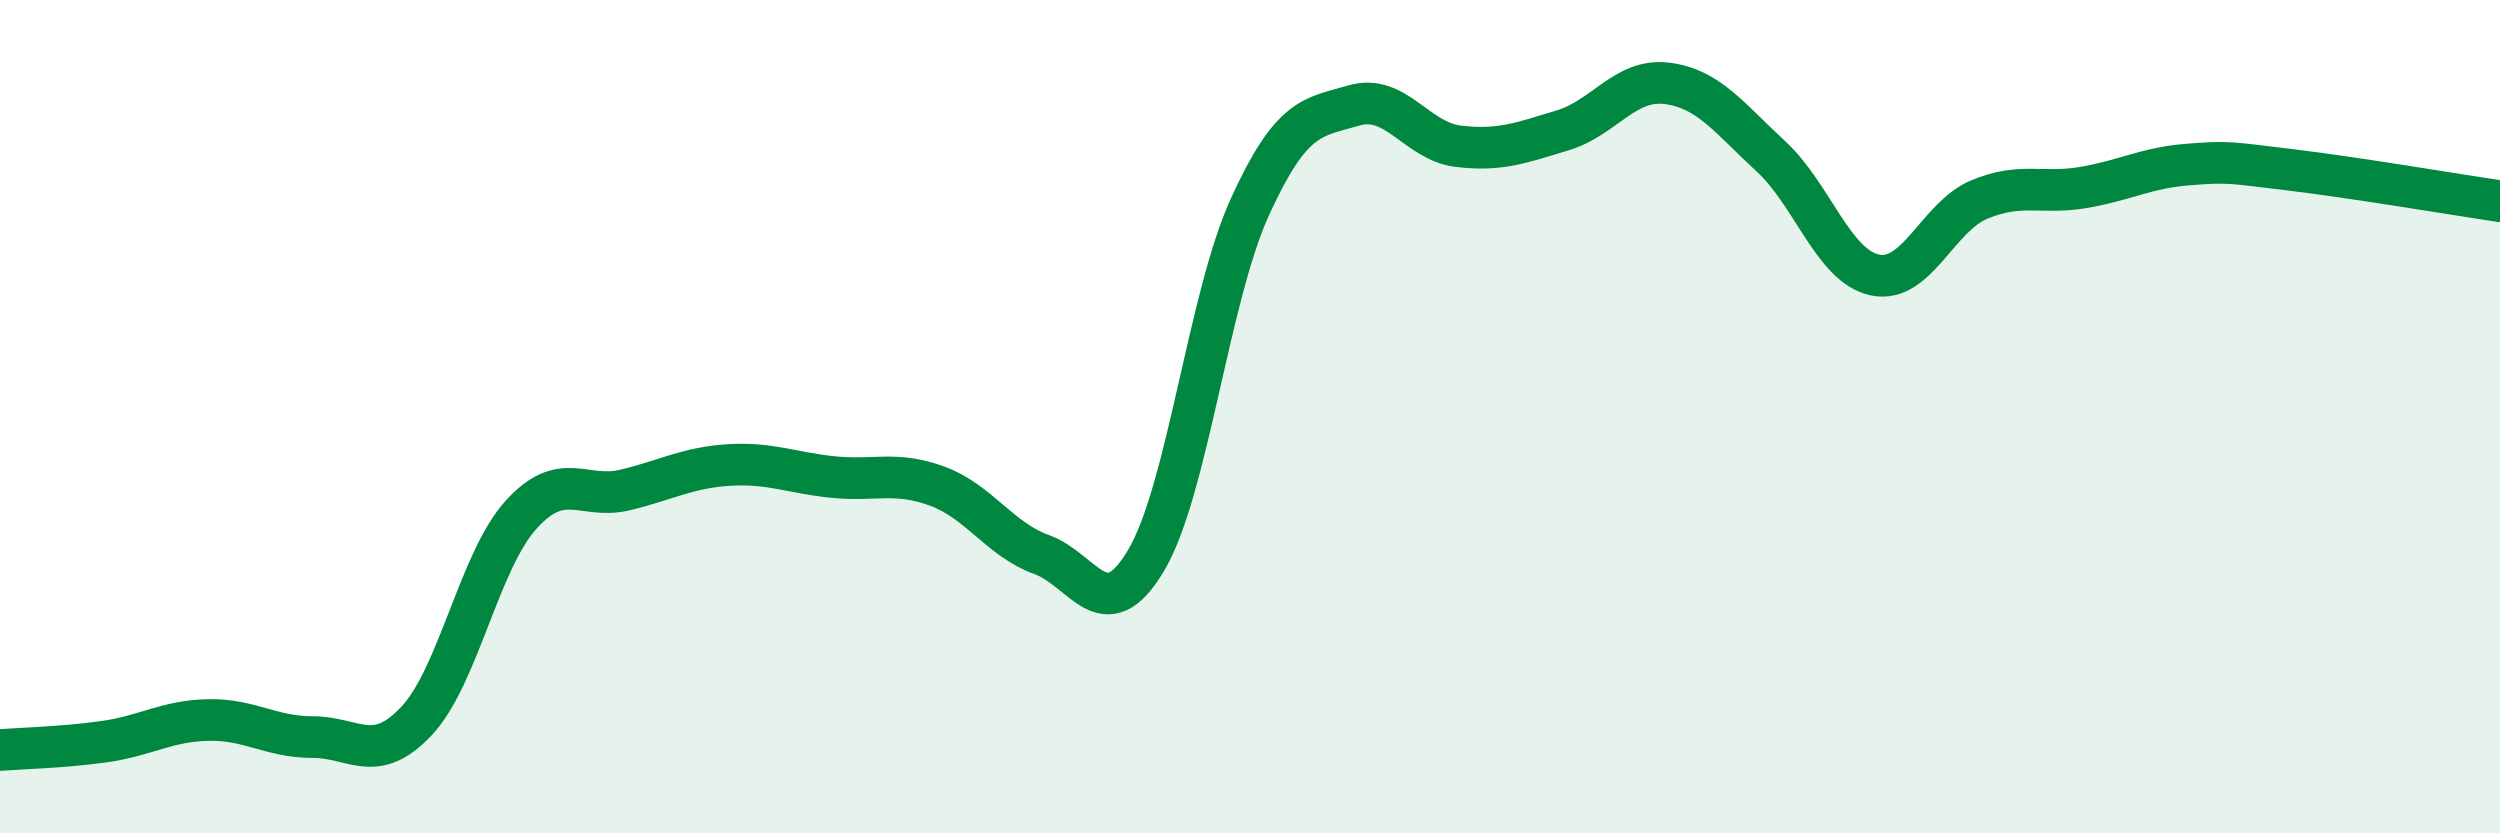 
    <svg width="60" height="20" viewBox="0 0 60 20" xmlns="http://www.w3.org/2000/svg">
      <path
        d="M 0,18 C 0.5,17.96 1.5,17.94 2.5,17.8 C 3.5,17.66 4,17.3 5,17.28 C 6,17.26 6.5,17.69 7.5,17.69 C 8.5,17.69 9,18.37 10,17.3 C 11,16.23 11.5,13.47 12.5,12.36 C 13.5,11.25 14,12 15,11.76 C 16,11.52 16.5,11.22 17.5,11.16 C 18.5,11.1 19,11.35 20,11.45 C 21,11.55 21.5,11.3 22.5,11.67 C 23.5,12.04 24,12.95 25,13.31 C 26,13.67 26.5,15.13 27.5,13.46 C 28.5,11.79 29,7.15 30,4.96 C 31,2.77 31.5,2.82 32.5,2.53 C 33.5,2.24 34,3.39 35,3.51 C 36,3.63 36.5,3.43 37.5,3.13 C 38.5,2.83 39,1.88 40,2 C 41,2.12 41.5,2.83 42.5,3.75 C 43.5,4.67 44,6.39 45,6.6 C 46,6.81 46.5,5.21 47.5,4.79 C 48.5,4.37 49,4.67 50,4.5 C 51,4.33 51.5,4.03 52.5,3.95 C 53.5,3.87 53.5,3.9 55,4.08 C 56.5,4.26 59,4.68 60,4.83L60 20L0 20Z"
        fill="#008740"
        opacity="0.1"
        stroke-linecap="round"
        stroke-linejoin="round"
      />
      <path
        d="M 0,18 C 0.5,17.96 1.5,17.94 2.5,17.8 C 3.5,17.66 4,17.3 5,17.28 C 6,17.26 6.5,17.69 7.5,17.69 C 8.5,17.69 9,18.37 10,17.3 C 11,16.23 11.5,13.47 12.5,12.36 C 13.5,11.25 14,12 15,11.76 C 16,11.52 16.5,11.22 17.5,11.16 C 18.5,11.1 19,11.35 20,11.45 C 21,11.55 21.5,11.3 22.5,11.67 C 23.5,12.04 24,12.95 25,13.31 C 26,13.67 26.5,15.13 27.5,13.46 C 28.5,11.79 29,7.15 30,4.96 C 31,2.77 31.5,2.82 32.5,2.53 C 33.5,2.24 34,3.39 35,3.51 C 36,3.63 36.5,3.43 37.5,3.13 C 38.5,2.83 39,1.88 40,2 C 41,2.12 41.5,2.83 42.5,3.75 C 43.5,4.67 44,6.39 45,6.6 C 46,6.81 46.5,5.21 47.5,4.79 C 48.5,4.37 49,4.67 50,4.5 C 51,4.33 51.5,4.03 52.5,3.95 C 53.5,3.87 53.5,3.9 55,4.08 C 56.5,4.26 59,4.68 60,4.83"
        stroke="#008740"
        stroke-width="1"
        fill="none"
        stroke-linecap="round"
        stroke-linejoin="round"
      />
    </svg>
  